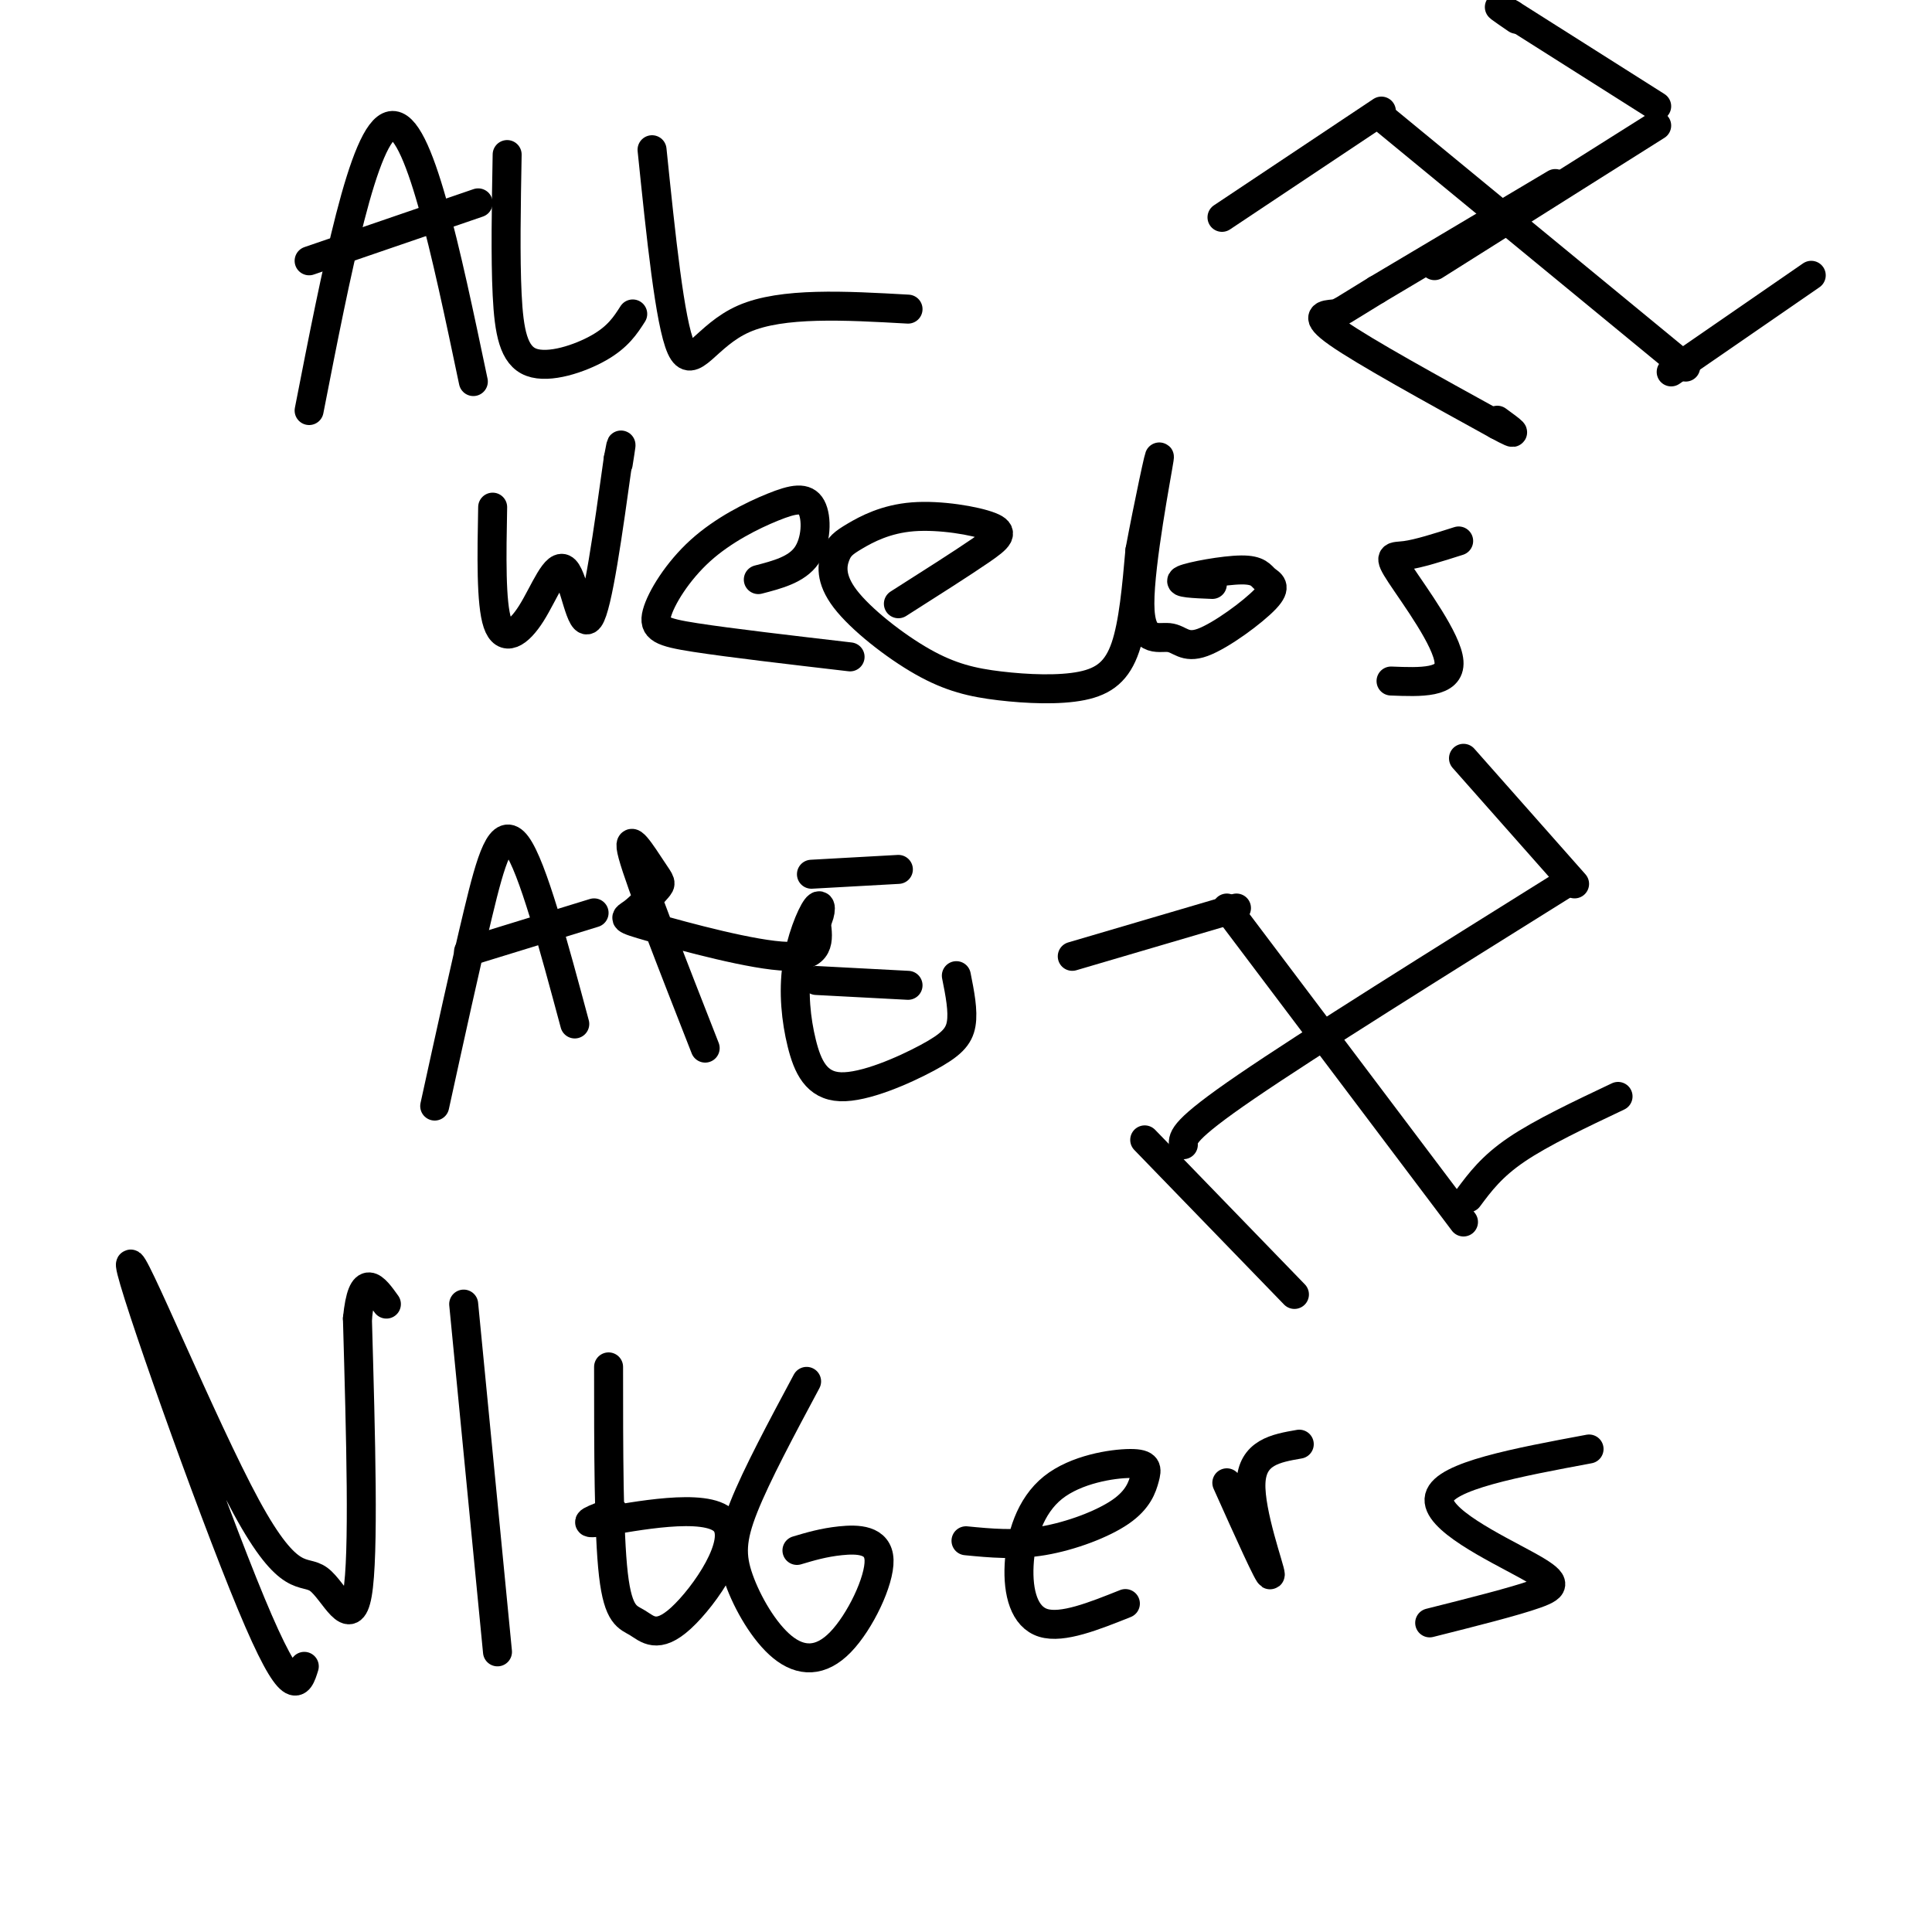 <svg viewBox='0 0 400 400' version='1.1' xmlns='http://www.w3.org/2000/svg' xmlns:xlink='http://www.w3.org/1999/xlink'><g fill='none' stroke='#000000' stroke-width='6' stroke-linecap='round' stroke-linejoin='round'><path d='M64,85c5.667,-29.000 11.333,-58.000 17,-59c5.667,-1.000 11.333,26.000 17,53'/><path d='M64,54c0.000,0.000 35.000,-12.000 35,-12'/><path d='M105,32c-0.190,10.625 -0.381,21.250 0,29c0.381,7.750 1.333,12.625 5,14c3.667,1.375 10.048,-0.750 14,-3c3.952,-2.250 5.476,-4.625 7,-7'/><path d='M135,31c1.844,17.933 3.689,35.867 6,41c2.311,5.133 5.089,-2.533 13,-6c7.911,-3.467 20.956,-2.733 34,-2'/><path d='M102,105c-0.188,9.965 -0.376,19.930 1,24c1.376,4.070 4.317,2.246 7,-2c2.683,-4.246 5.107,-10.912 7,-9c1.893,1.912 3.255,12.404 5,10c1.745,-2.404 3.872,-17.702 6,-33'/><path d='M128,95c1.000,-5.333 0.500,-2.167 0,1'/><path d='M157,120c3.972,-1.028 7.944,-2.056 10,-5c2.056,-2.944 2.196,-7.804 1,-10c-1.196,-2.196 -3.729,-1.729 -8,0c-4.271,1.729 -10.279,4.721 -15,9c-4.721,4.279 -8.156,9.844 -9,13c-0.844,3.156 0.902,3.902 8,5c7.098,1.098 19.549,2.549 32,4'/><path d='M186,125c6.563,-4.171 13.125,-8.342 17,-11c3.875,-2.658 5.061,-3.804 2,-5c-3.061,-1.196 -10.369,-2.441 -16,-2c-5.631,0.441 -9.583,2.570 -12,4c-2.417,1.430 -3.297,2.163 -4,4c-0.703,1.837 -1.230,4.779 2,9c3.230,4.221 10.216,9.722 16,13c5.784,3.278 10.365,4.332 16,5c5.635,0.668 12.325,0.949 17,0c4.675,-0.949 7.336,-3.128 9,-8c1.664,-4.872 2.332,-12.436 3,-20'/><path d='M236,114c1.695,-9.118 4.432,-21.913 4,-19c-0.432,2.913 -4.035,21.536 -4,30c0.035,8.464 3.706,6.770 6,7c2.294,0.230 3.211,2.384 7,1c3.789,-1.384 10.452,-6.304 13,-9c2.548,-2.696 0.982,-3.166 0,-4c-0.982,-0.834 -1.380,-2.032 -5,-2c-3.620,0.032 -10.463,1.295 -12,2c-1.537,0.705 2.231,0.853 6,1'/><path d='M302,112c-4.167,1.327 -8.333,2.655 -11,3c-2.667,0.345 -3.833,-0.292 -1,4c2.833,4.292 9.667,13.512 10,18c0.333,4.488 -5.833,4.244 -12,4'/><path d='M90,229c3.178,-14.511 6.356,-29.022 9,-40c2.644,-10.978 4.756,-18.422 8,-14c3.244,4.422 7.622,20.711 12,37'/><path d='M97,197c0.000,0.000 26.000,-8.000 26,-8'/><path d='M146,217c-6.728,-17.163 -13.457,-34.325 -15,-40c-1.543,-5.675 2.099,0.139 4,3c1.901,2.861 2.062,2.769 1,4c-1.062,1.231 -3.347,3.783 -5,5c-1.653,1.217 -2.676,1.097 4,3c6.676,1.903 21.050,5.829 28,6c6.950,0.171 6.475,-3.415 6,-7'/><path d='M169,191c1.171,-2.275 1.099,-4.463 0,-3c-1.099,1.463 -3.225,6.577 -4,12c-0.775,5.423 -0.199,11.155 1,16c1.199,4.845 3.023,8.804 8,9c4.977,0.196 13.109,-3.370 18,-6c4.891,-2.630 6.540,-4.323 7,-7c0.460,-2.677 -0.270,-6.339 -1,-10'/><path d='M168,181c0.000,0.000 18.000,-1.000 18,-1'/><path d='M169,203c0.000,0.000 19.000,1.000 19,1'/><path d='M63,345c-1.194,3.859 -2.389,7.718 -11,-13c-8.611,-20.718 -24.639,-66.013 -25,-70c-0.361,-3.987 14.944,33.333 24,50c9.056,16.667 11.861,12.679 15,15c3.139,2.321 6.611,10.949 8,3c1.389,-7.949 0.694,-32.474 0,-57'/><path d='M74,273c1.000,-10.000 3.500,-6.500 6,-3'/><path d='M96,270c0.000,0.000 7.000,72.000 7,72'/><path d='M126,283c0.002,17.174 0.004,34.349 1,43c0.996,8.651 2.985,8.779 5,10c2.015,1.221 4.056,3.533 9,-1c4.944,-4.533 12.793,-15.913 9,-20c-3.793,-4.087 -19.226,-0.882 -25,0c-5.774,0.882 -1.887,-0.559 2,-2'/><path d='M167,286c-5.185,9.689 -10.369,19.377 -13,26c-2.631,6.623 -2.707,10.179 -1,15c1.707,4.821 5.198,10.905 9,14c3.802,3.095 7.916,3.201 12,-1c4.084,-4.201 8.138,-12.708 8,-17c-0.138,-4.292 -4.468,-4.369 -8,-4c-3.532,0.369 -6.266,1.185 -9,2'/><path d='M200,319c5.096,0.495 10.192,0.990 16,0c5.808,-0.990 12.328,-3.465 16,-6c3.672,-2.535 4.496,-5.130 5,-7c0.504,-1.870 0.688,-3.015 -3,-3c-3.688,0.015 -11.246,1.190 -16,5c-4.754,3.810 -6.703,10.257 -7,16c-0.297,5.743 1.058,10.784 5,12c3.942,1.216 10.471,-1.392 17,-4'/><path d='M254,307c4.467,9.956 8.933,19.911 9,19c0.067,-0.911 -4.267,-12.689 -4,-19c0.267,-6.311 5.133,-7.156 10,-8'/><path d='M329,300c-14.946,2.786 -29.893,5.571 -31,10c-1.107,4.429 11.625,10.500 18,14c6.375,3.500 6.393,4.429 2,6c-4.393,1.571 -13.196,3.786 -22,6'/><path d='M254,188c0.000,0.000 49.000,65.000 49,65'/><path d='M245,237c-0.083,-1.500 -0.167,-3.000 13,-12c13.167,-9.000 39.583,-25.500 66,-42'/><path d='M304,248c2.417,-3.250 4.833,-6.500 10,-10c5.167,-3.500 13.083,-7.250 21,-11'/><path d='M256,188c0.000,0.000 -34.000,10.000 -34,10'/><path d='M237,236c0.000,0.000 31.000,32.000 31,32'/><path d='M326,183c0.000,0.000 -23.000,-26.000 -23,-26'/><path d='M287,25c0.000,0.000 62.000,51.000 62,51'/><path d='M297,55c0.000,0.000 46.000,-29.000 46,-29'/><path d='M346,77c0.000,0.000 29.000,-20.000 29,-20'/><path d='M286,23c0.000,0.000 -33.000,22.000 -33,22'/><path d='M322,38c0.000,0.000 -37.000,22.000 -37,22'/><path d='M285,60c-7.429,4.524 -7.500,4.833 -9,5c-1.500,0.167 -4.429,0.190 1,4c5.429,3.810 19.214,11.405 33,19'/><path d='M310,88c5.500,3.000 2.750,1.000 0,-1'/><path d='M343,22c0.000,0.000 -30.000,-19.000 -30,-19'/><path d='M313,3c-4.833,-3.000 -1.917,-1.000 1,1'/></g>
</svg>